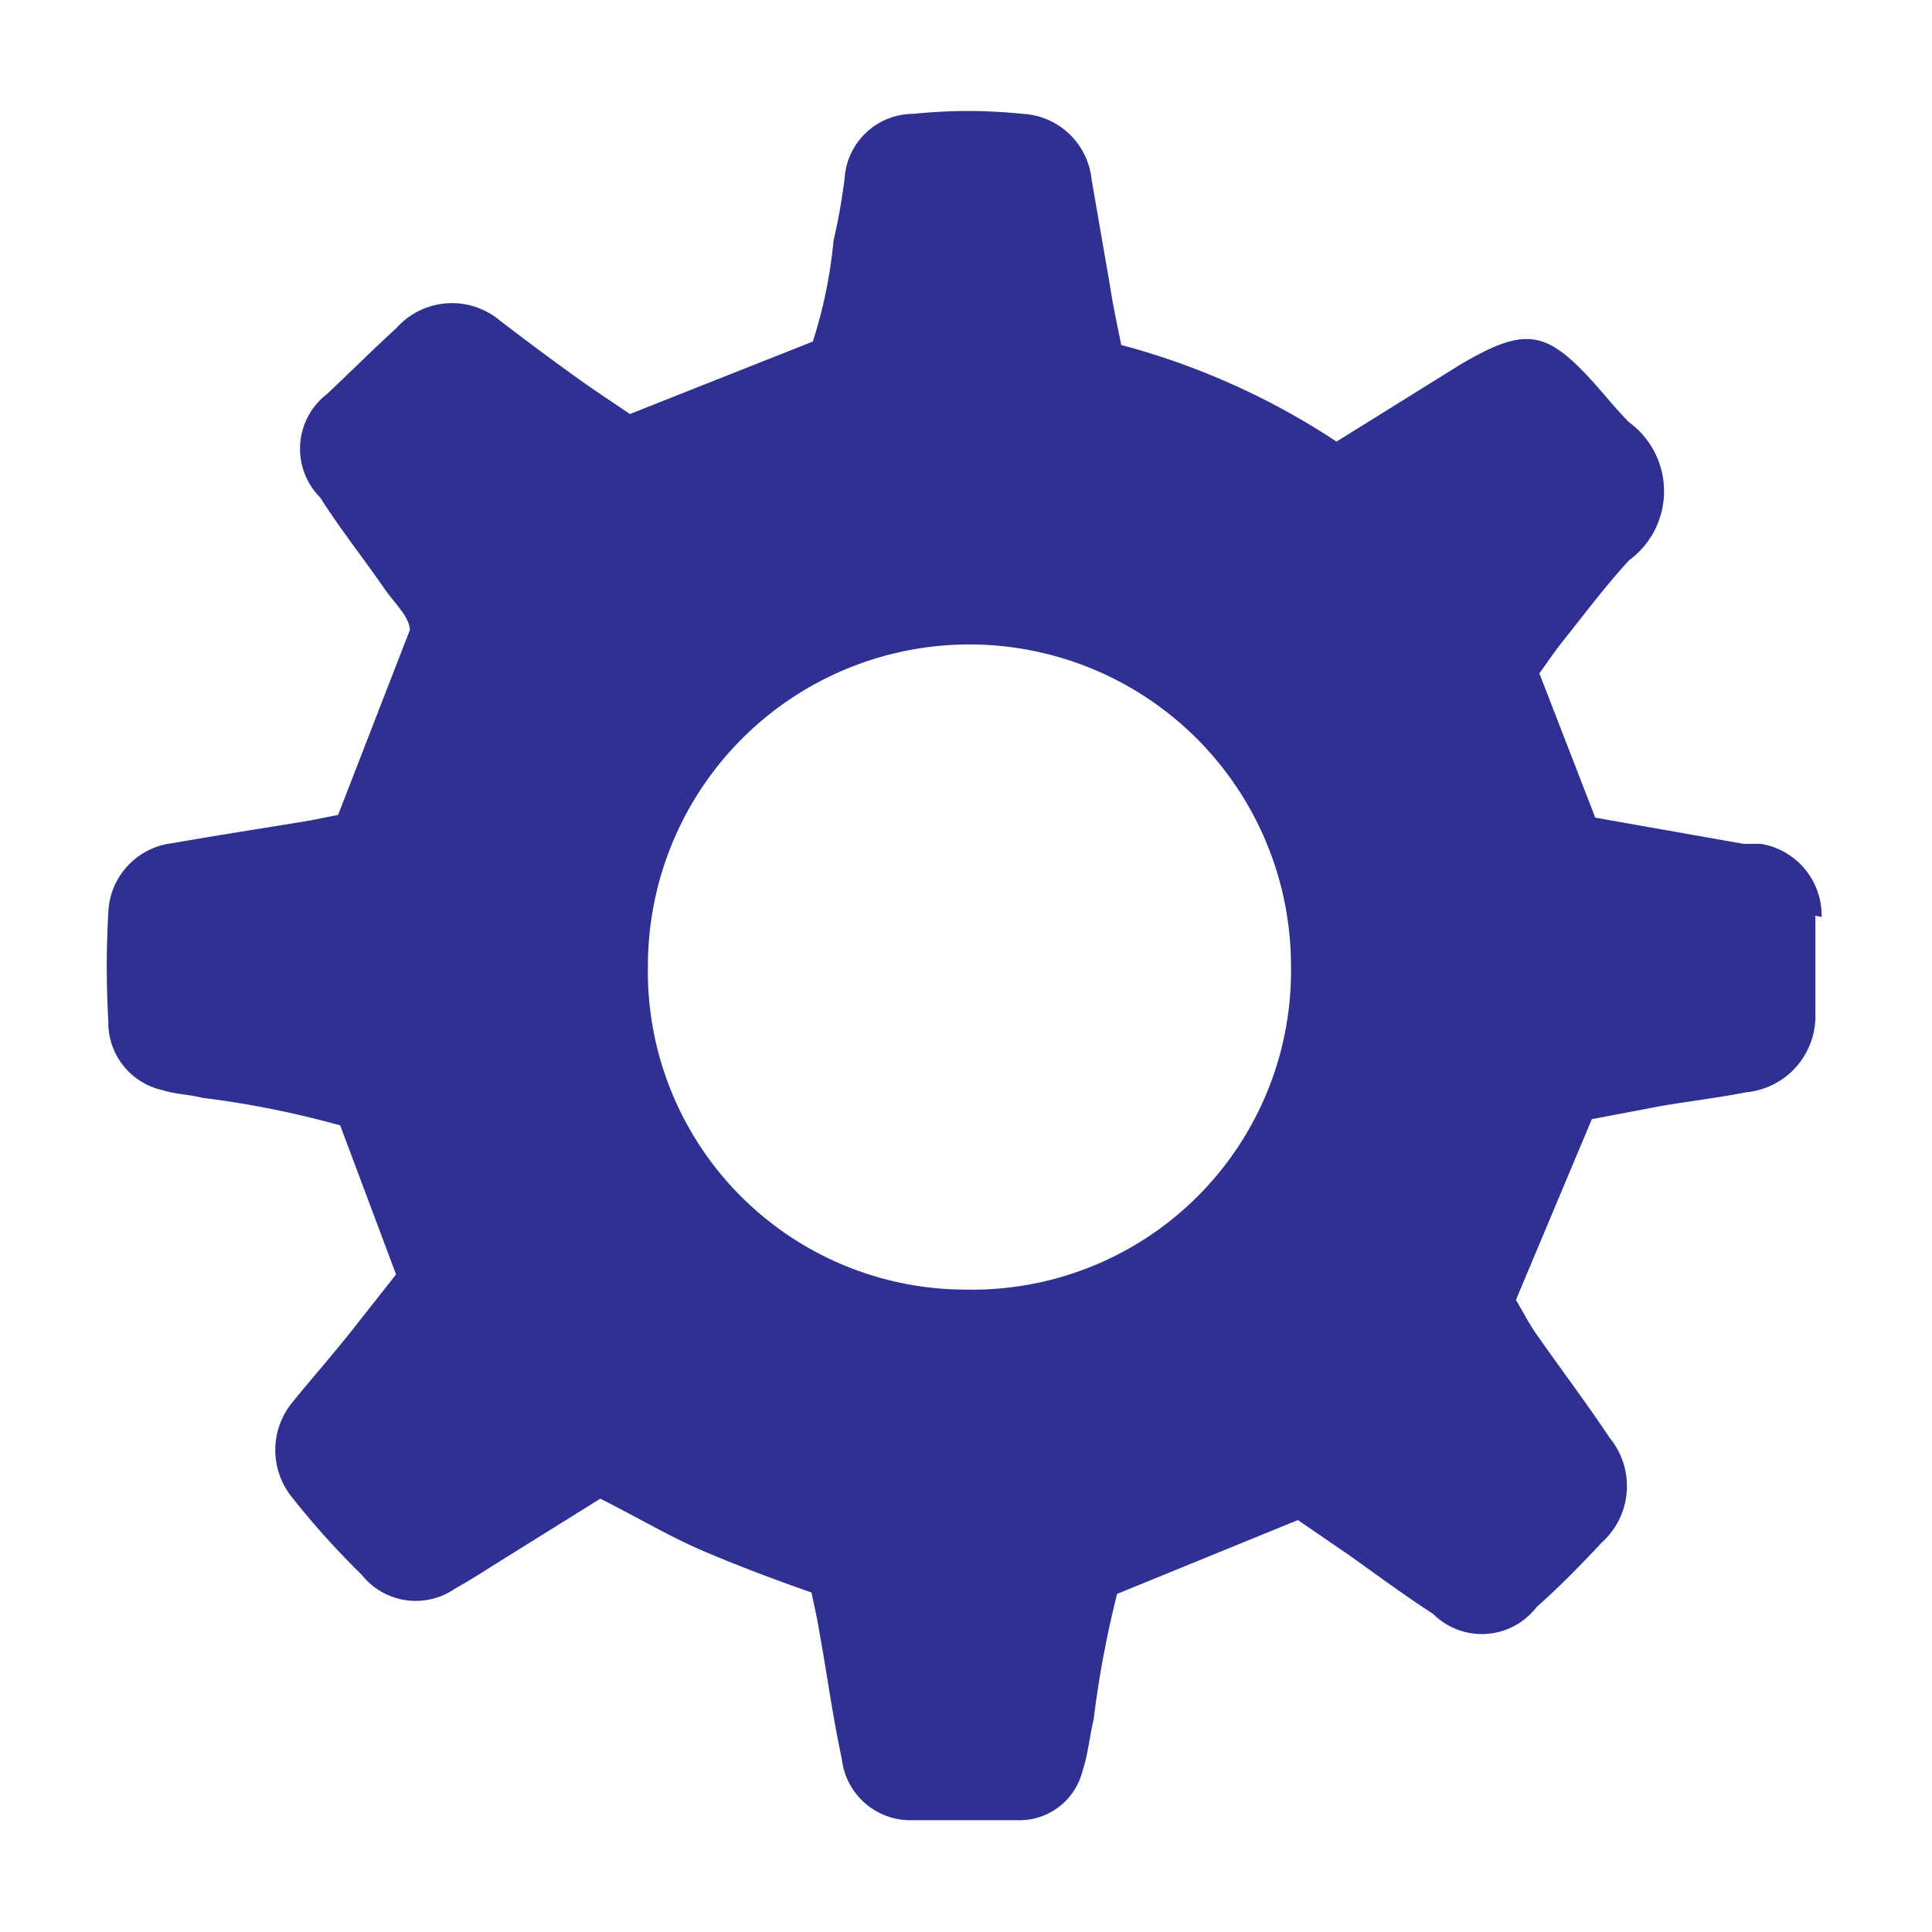 <svg id="レイヤー_1" data-name="レイヤー 1" xmlns="http://www.w3.org/2000/svg" width="28" height="28" viewBox="0 0 28 28"><defs><style>.cls-1{fill:#2e3192;fill-rule:evenodd;}</style></defs><path id="nav_04" class="cls-1" d="M26.4,13.29a1.05,1.05,0,0,0-.88-1.06l-.25,0-2.15-.38-.81-2.09c.12-.17.23-.33.35-.48.31-.39.61-.79.95-1.16a1.24,1.24,0,0,0,0-2c-.18-.18-.33-.37-.5-.56-.7-.78-1-.83-1.94-.28l-1.8,1.12A10.58,10.58,0,0,0,16.25,5c-.06-.3-.12-.57-.16-.84l-.27-1.56a1.06,1.06,0,0,0-1-.95,7.59,7.59,0,0,0-1.58,0,1,1,0,0,0-1,.94,8.91,8.91,0,0,1-.16.9,6.85,6.85,0,0,1-.3,1.46L9.13,6l-.52-.35c-.46-.32-.9-.65-1.36-1a1.08,1.08,0,0,0-1.51.11c-.33.3-.65.62-1,.95a1,1,0,0,0-.1,1.5c.28.44.61.86.91,1.29.15.23.38.42.39.63L4.9,11.81l-.4.08c-.66.11-1.32.21-2,.33a1.05,1.05,0,0,0-.93,1,13.88,13.88,0,0,0,0,1.58,1,1,0,0,0,.79,1c.18.06.38.06.57.11a13.74,13.74,0,0,1,2,.4l.81,2.16-.67.85c-.28.35-.57.68-.83,1a1.09,1.09,0,0,0,0,1.39,11.65,11.65,0,0,0,1,1.11,1,1,0,0,0,1.36.2c.22-.12.43-.26.64-.39l1.46-.91c.54.27,1,.55,1.52.77s1,.4,1.54.59c.05.23.09.41.12.6.11.61.19,1.21.32,1.81a1,1,0,0,0,1,.89c.52,0,1.05,0,1.58,0a.94.94,0,0,0,.91-.72c.08-.24.1-.49.16-.74a14.66,14.66,0,0,1,.34-1.82l2.62-1.07.73.5c.41.29.81.59,1.23.86a1,1,0,0,0,1.5-.1c.33-.29.64-.61.95-.94a1.1,1.1,0,0,0,.11-1.51c-.34-.51-.71-1-1.06-1.5-.12-.17-.22-.37-.3-.5l1.1-2.62,1-.19c.41-.07.83-.12,1.24-.2a1.11,1.11,0,0,0,1-1.15c0-.47,0-.94,0-1.41M14,18.69A4.61,4.61,0,0,1,9.39,14a4.66,4.66,0,1,1,9.32,0A4.62,4.62,0,0,1,14,18.69"/></svg>